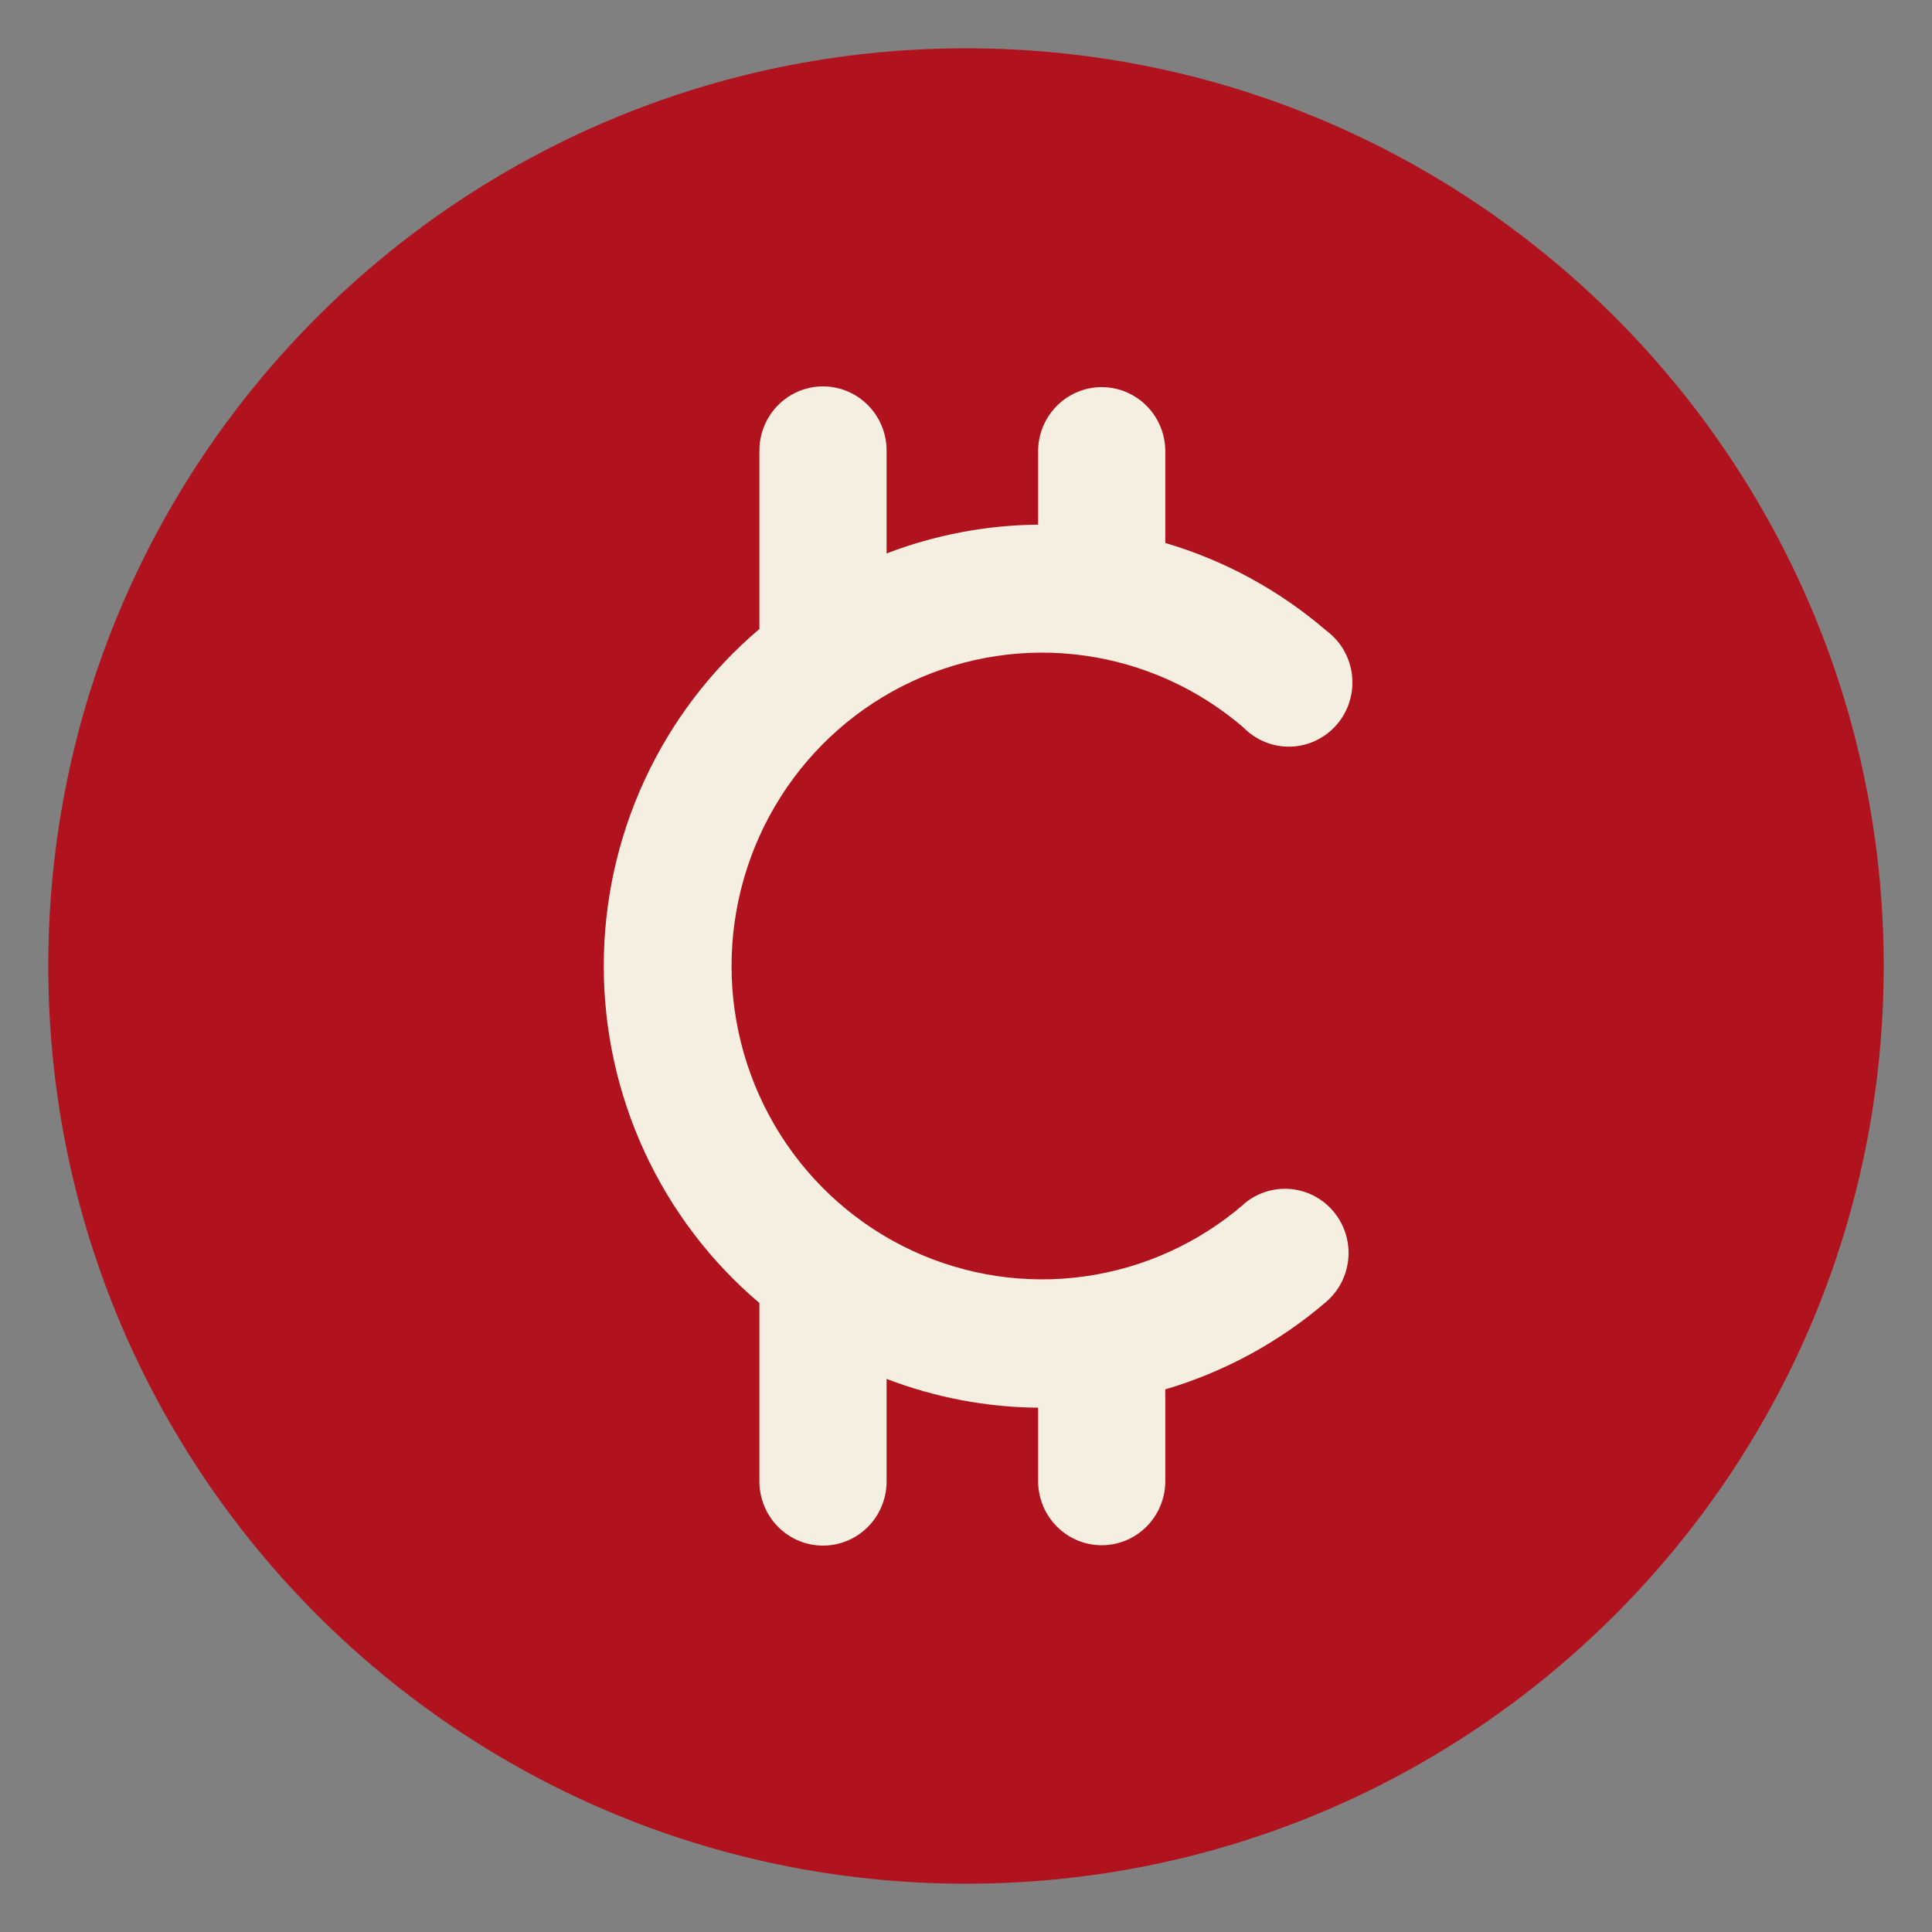 <?xml version="1.0" encoding="utf-8"?>
<svg width="80" height="80" viewBox="0 0 80 80" fill="none" xmlns="http://www.w3.org/2000/svg">
<rect x="0" y="0" width="80" height="80" fill="#808080" stroke="none"/>
<path d="M40 78C60.987 78 78 60.987 78 40C78 19.013 60.987 2 40 2C19.013 2 2 19.013 2 40C2 60.987 19.013 78 40 78Z" fill="#B0131D"/>
<path d="M51.495 49.87C49.627 51.48 47.34 52.515 44.907 52.854C42.473 53.193 39.995 52.821 37.764 51.783C35.533 50.744 33.644 49.083 32.32 46.995C30.995 44.906 30.292 42.479 30.292 40C30.292 37.521 30.995 35.094 32.32 33.005C33.644 30.917 35.533 29.256 37.764 28.217C39.995 27.179 42.473 26.807 44.907 27.146C47.34 27.485 49.627 28.52 51.495 30.13C51.751 30.39 52.058 30.595 52.396 30.73C52.734 30.866 53.096 30.929 53.459 30.916C53.822 30.903 54.179 30.814 54.507 30.655C54.834 30.497 55.126 30.271 55.363 29.993C55.6 29.715 55.778 29.39 55.884 29.039C55.991 28.689 56.024 28.319 55.983 27.955C55.941 27.59 55.825 27.239 55.642 26.922C55.459 26.605 55.212 26.329 54.919 26.113C52.976 24.442 50.704 23.205 48.253 22.484V18.688C48.253 17.983 47.975 17.307 47.482 16.809C46.988 16.31 46.318 16.03 45.62 16.03C44.921 16.03 44.252 16.31 43.758 16.809C43.264 17.307 42.986 17.983 42.986 18.688V21.725C40.842 21.744 38.717 22.148 36.712 22.917V18.657C36.712 17.953 36.434 17.277 35.941 16.778C35.447 16.28 34.777 16 34.079 16C33.38 16 32.711 16.28 32.217 16.778C31.723 17.277 31.445 17.953 31.445 18.657V26.045C29.427 27.755 27.804 29.891 26.691 32.302C25.577 34.713 25 37.34 25 40C25 42.66 25.577 45.287 26.691 47.698C27.804 50.109 29.427 52.245 31.445 53.955V61.343C31.445 62.047 31.723 62.723 32.217 63.222C32.711 63.72 33.38 64 34.079 64C34.777 64 35.447 63.72 35.941 63.222C36.434 62.723 36.712 62.047 36.712 61.343V57.098C38.717 57.867 40.842 58.271 42.986 58.29V61.327C42.986 62.032 43.264 62.708 43.758 63.206C44.252 63.705 44.921 63.985 45.62 63.985C46.318 63.985 46.988 63.705 47.482 63.206C47.975 62.708 48.253 62.032 48.253 61.327V57.531C50.703 56.808 52.975 55.572 54.919 53.902C55.45 53.444 55.778 52.792 55.833 52.089C55.887 51.386 55.662 50.691 55.208 50.155C54.754 49.619 54.108 49.288 53.412 49.233C52.716 49.178 52.026 49.405 51.495 49.863V49.87Z" fill="#F4EFE0"/>
</svg>
